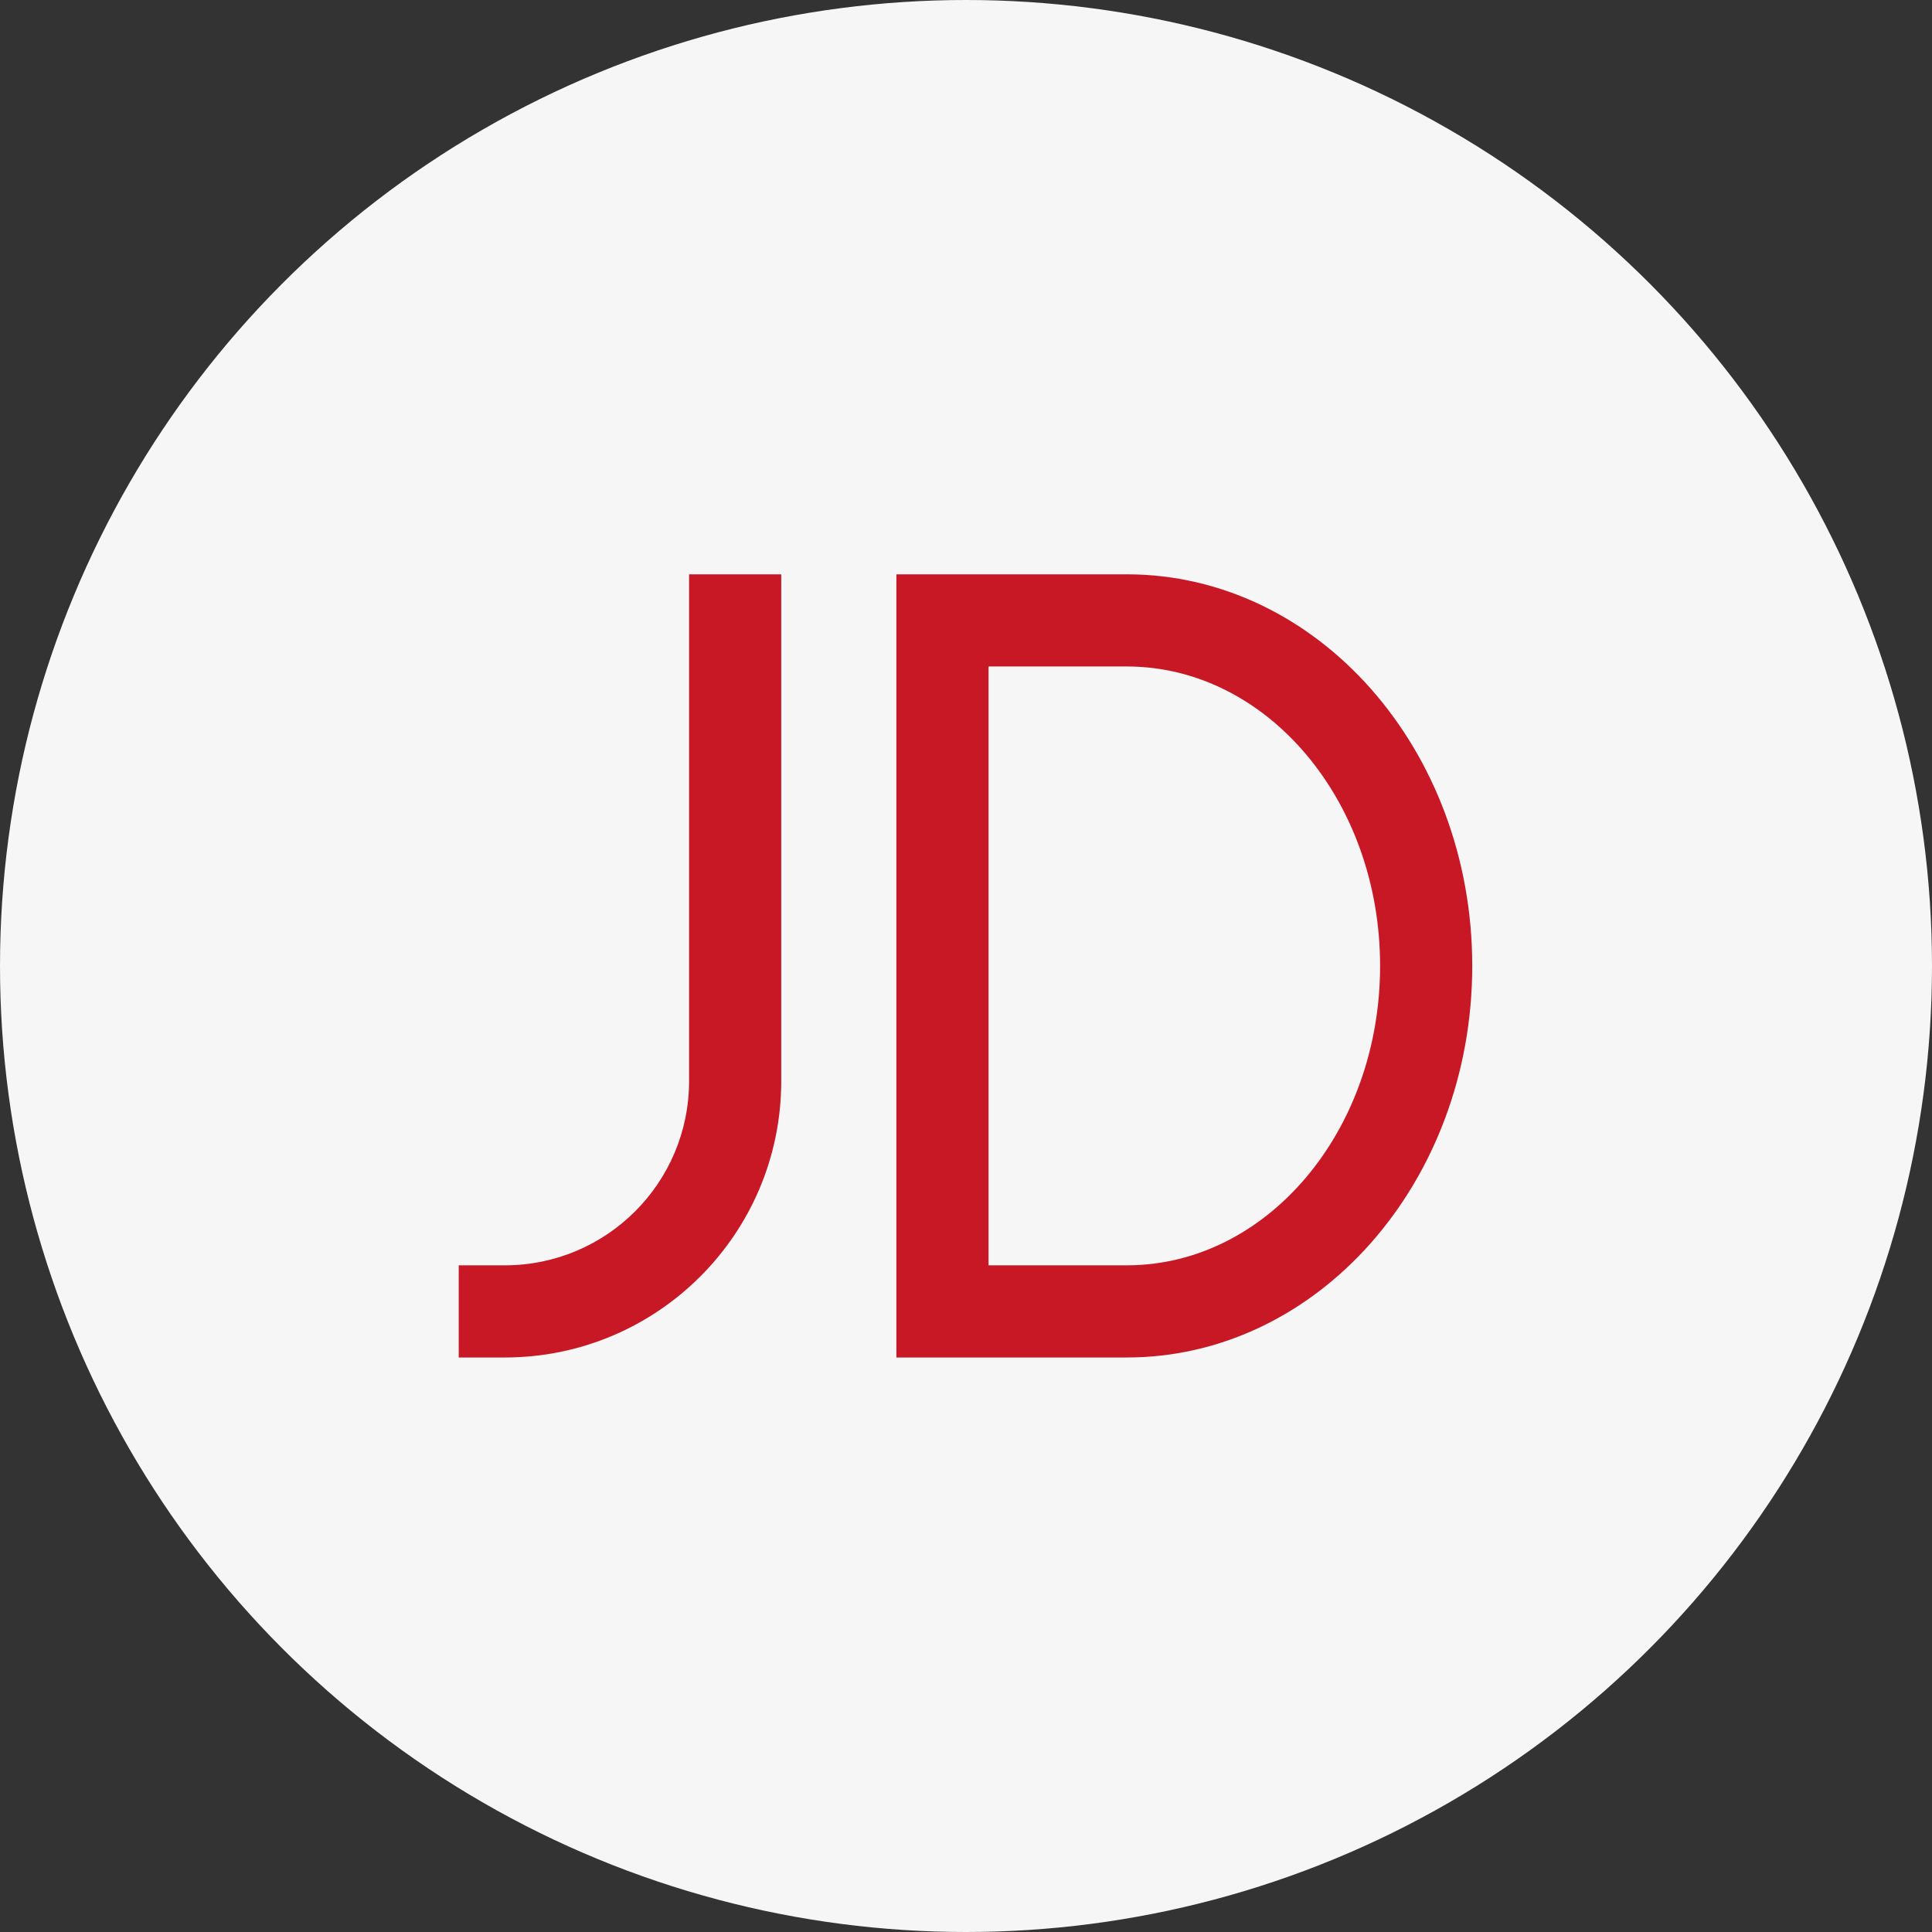 <svg width="30" height="30" viewBox="0 0 30 30" fill="none" xmlns="http://www.w3.org/2000/svg">
<rect x="0" y="0" width="30" height="30" fill="#333333" stroke="none"/>
<circle cx="15" cy="15" r="15" fill="#F6F6F6"/>
<path d="M17.496 8.918H13.919V21.079H17.496C20.459 21.079 22.861 18.357 22.861 14.998C22.861 11.64 20.459 8.918 17.496 8.918ZM17.496 19.648H15.35V10.349H17.496C19.669 10.349 21.43 12.43 21.43 14.998C21.43 17.566 19.669 19.648 17.496 19.648V19.648ZM10.7 16.787C10.7 18.367 9.419 19.648 7.838 19.648H7.123V21.079H7.838C10.209 21.079 12.131 19.157 12.131 16.787V8.918H10.7V16.787Z" fill="#C81825"/>
</svg>

